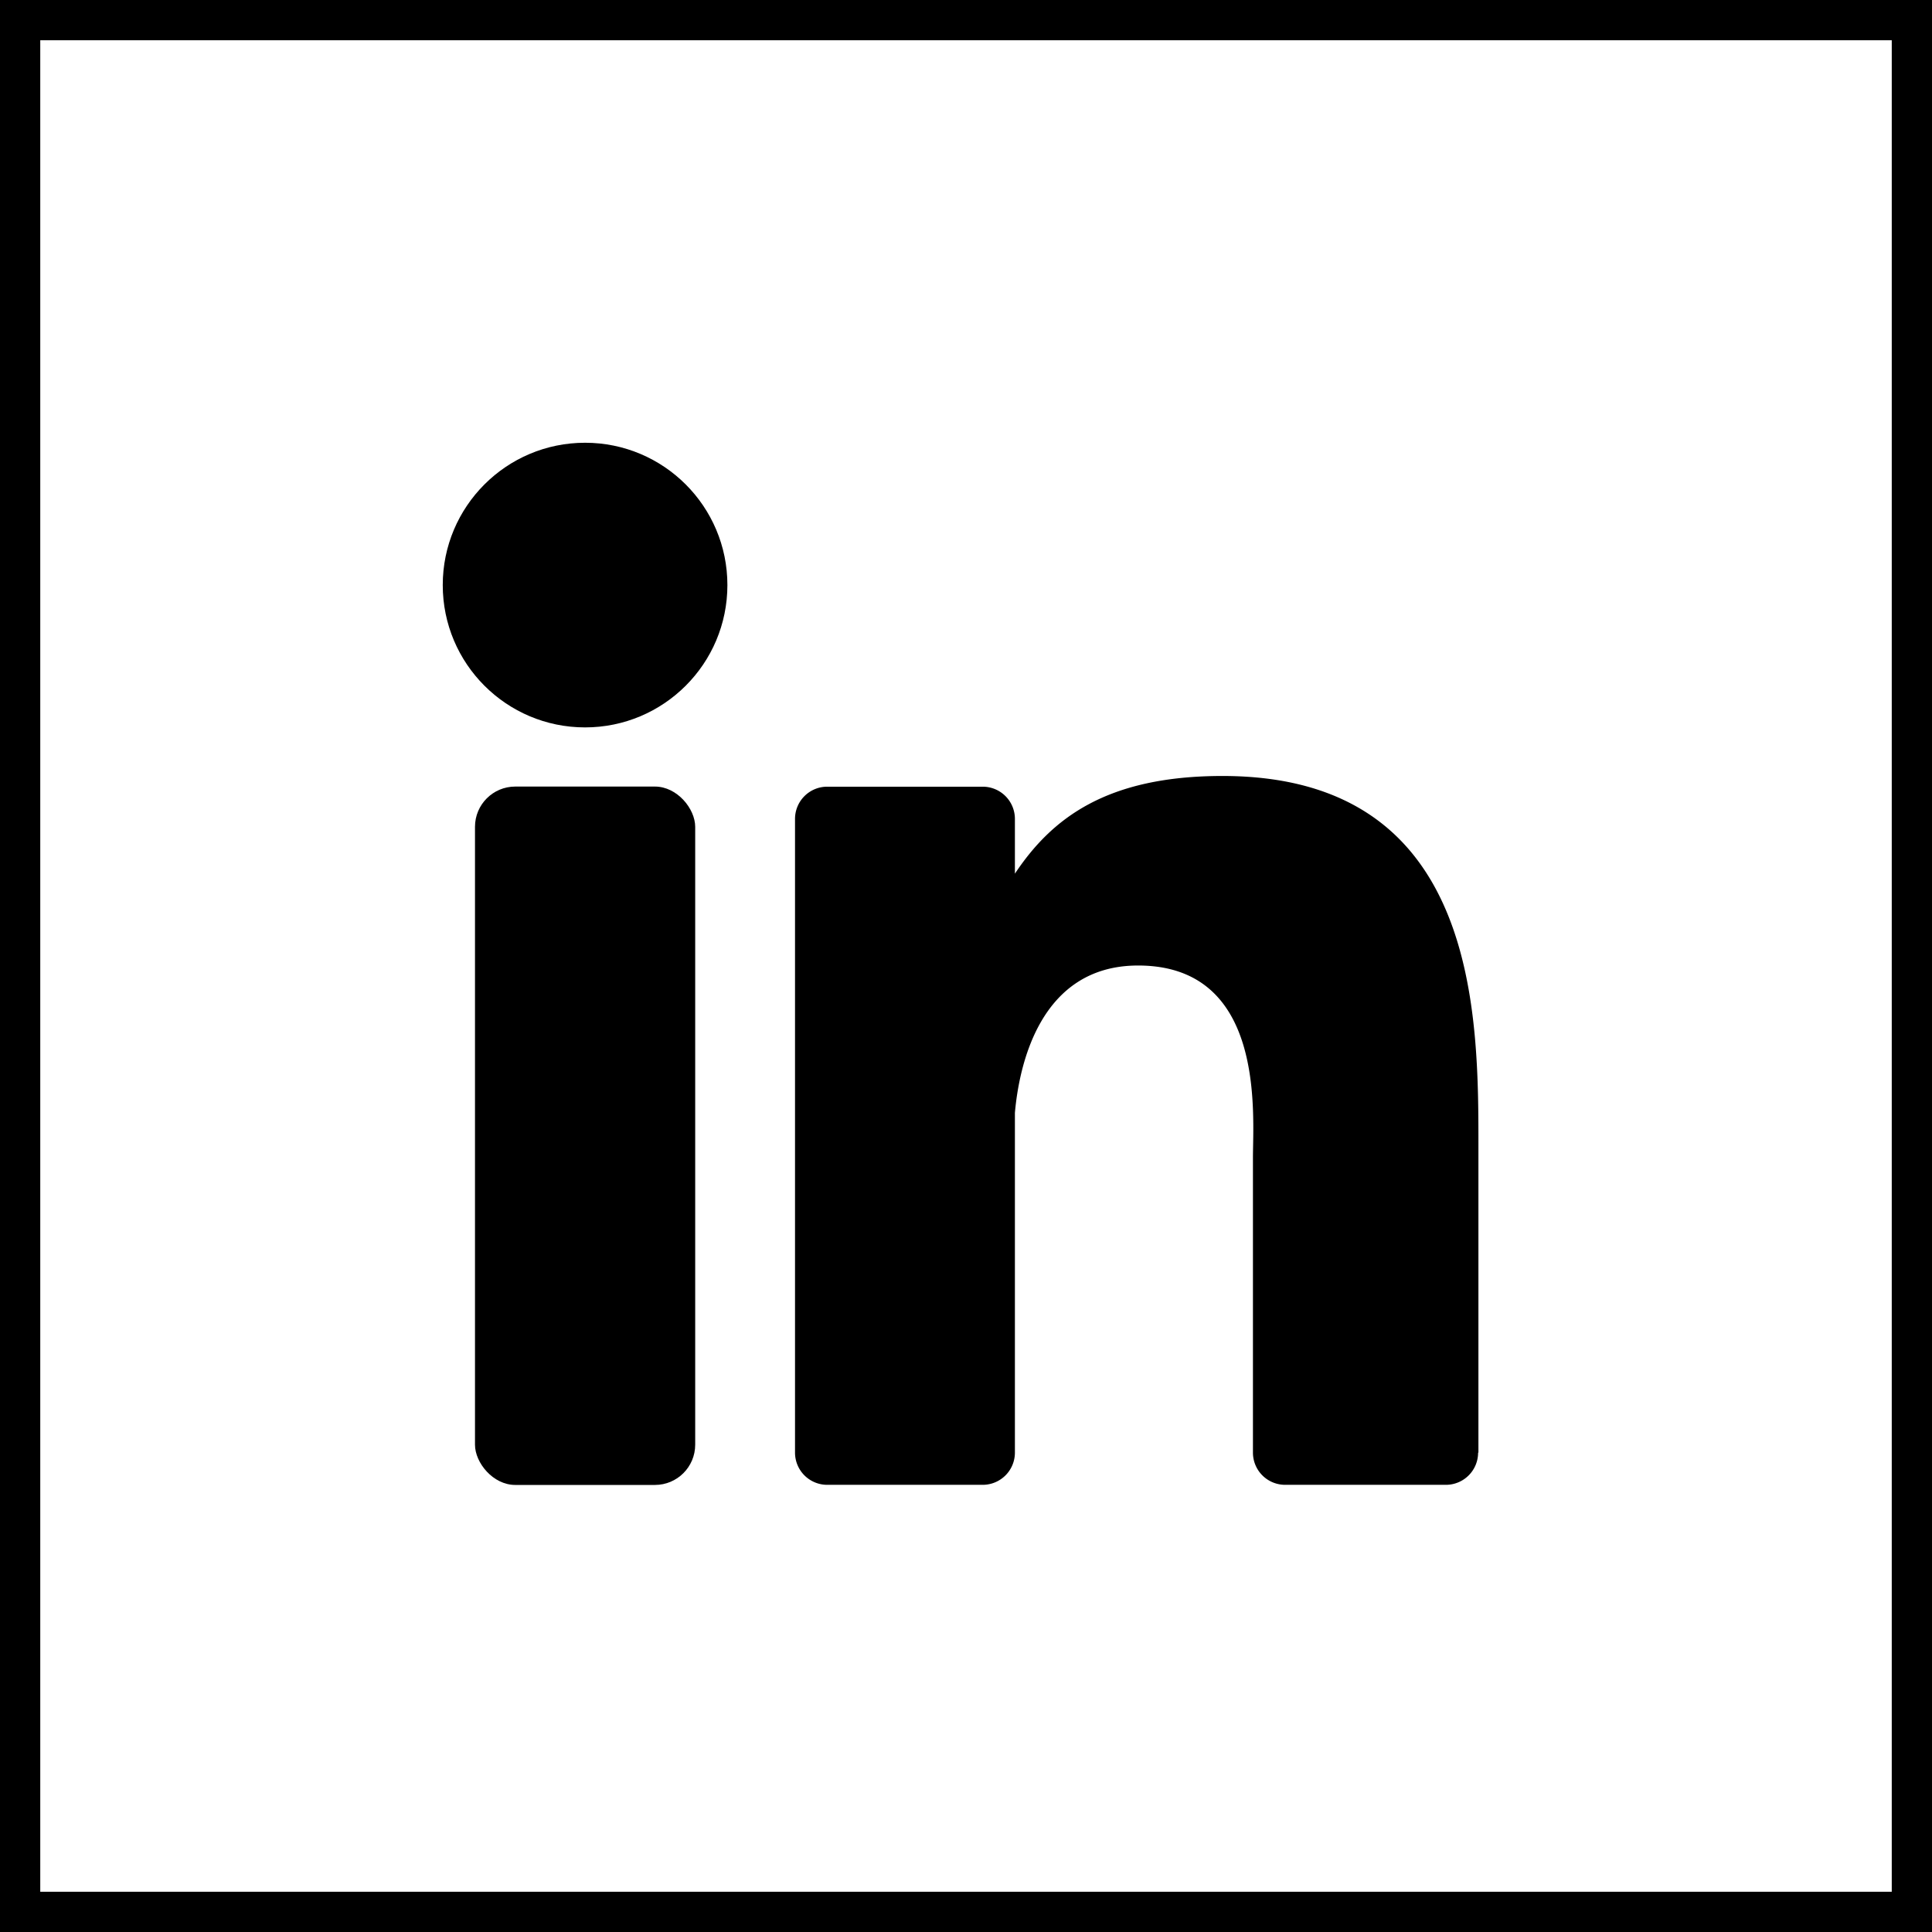 <svg id="Group_616" data-name="Group 616" xmlns="http://www.w3.org/2000/svg" width="48" height="48" viewBox="0 0 48 48">
  <g id="Group_107" data-name="Group 107" transform="translate(11 11)">
    <rect id="Rectangle_133" data-name="Rectangle 133" width="5.471" height="17.351" rx="1" transform="translate(0.801 8.542)"/>
    <circle id="Ellipse_10" data-name="Ellipse 10" cx="3.536" cy="3.536" r="3.536" transform="translate(0)"/>
  </g>
  <g id="Group_615" data-name="Group 615">
    <g id="Group_105" data-name="Group 105">
      <g id="Rectangle_65" data-name="Rectangle 65" fill="none" stroke="#000" stroke-width="1">
        <rect width="48" height="48" stroke="none"/>
        <rect x="0.5" y="0.5" width="47" height="47" fill="none"/>
      </g>
    </g>
    <path id="Path_2031" data-name="Path 2031" d="M163.536,154.145a.8.8,0,0,1-.8.8h-3.994a.8.8,0,0,1-.8-.8v-7.318c0-1.092.32-4.784-2.853-4.784-2.462,0-2.961,2.527-3.061,3.661v8.441a.8.8,0,0,1-.8.8h-3.863a.8.8,0,0,1-.8-.8V138.4a.8.8,0,0,1,.8-.8h3.863a.8.8,0,0,1,.8.8v1.361c.913-1.37,2.269-2.427,5.157-2.427,6.4,0,6.359,5.975,6.359,9.258v7.551Z" transform="translate(-126.813 -118.055)"/>
  </g>
</svg>
